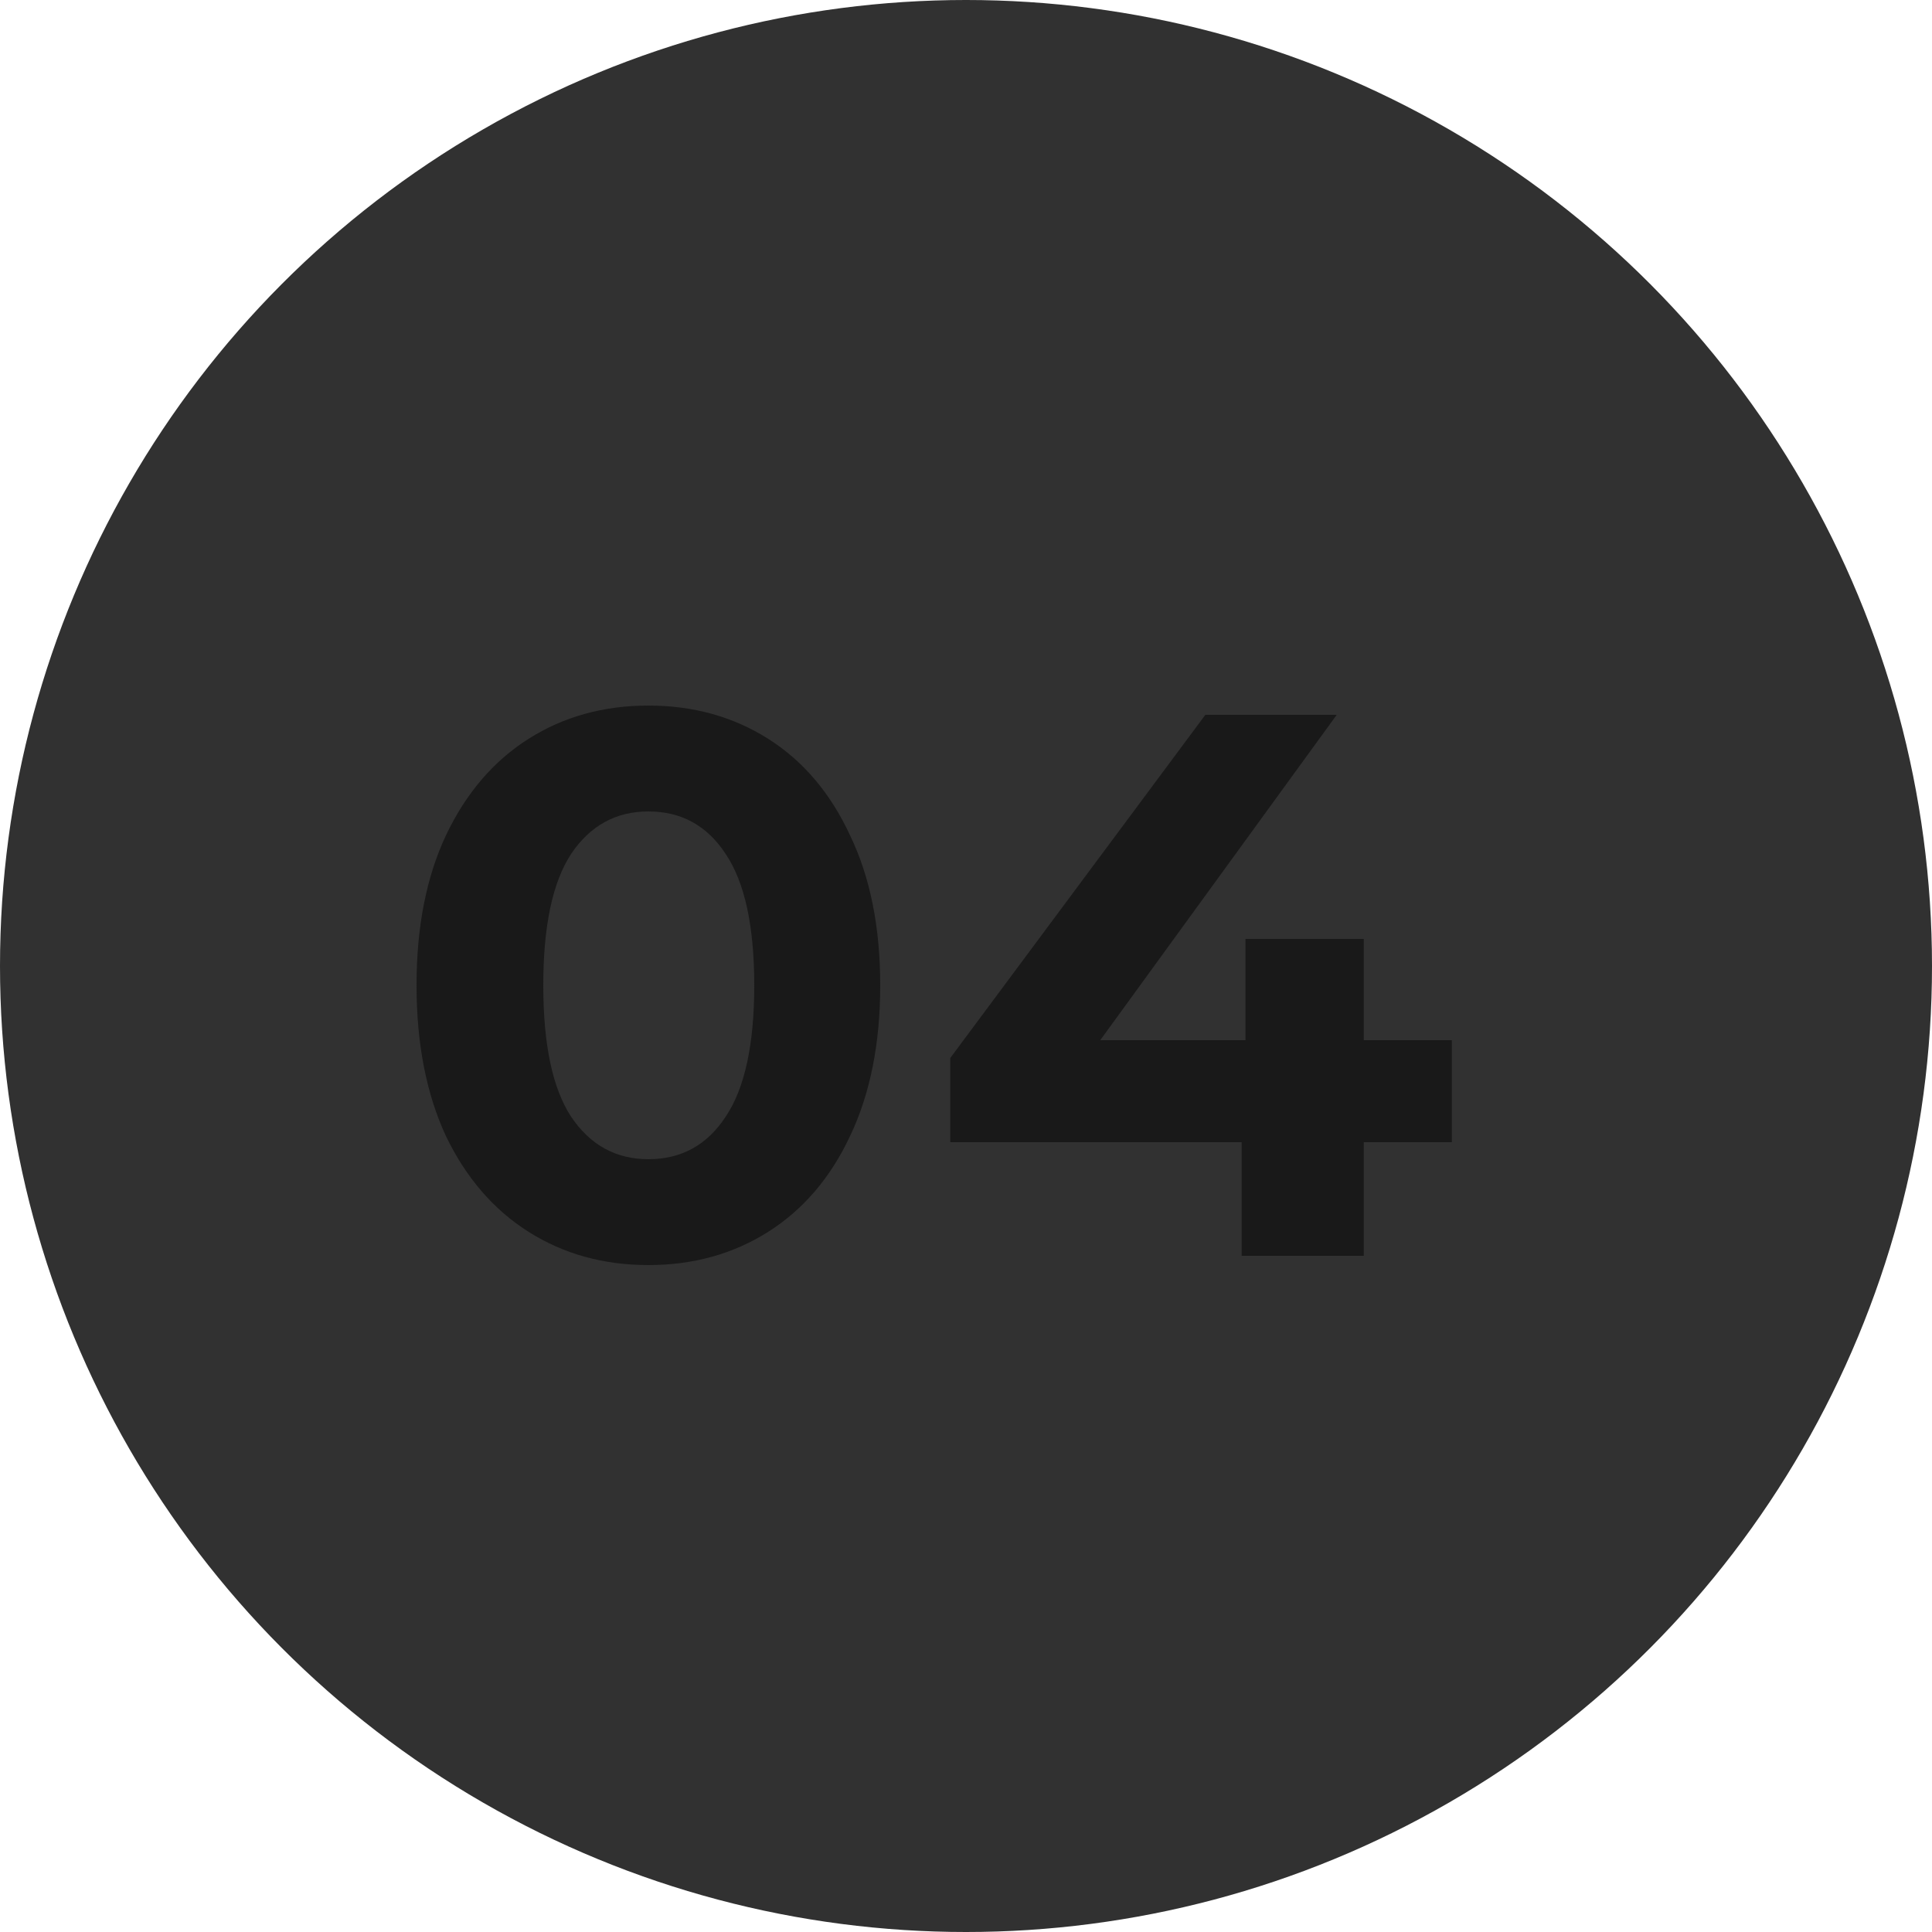 <?xml version="1.0" encoding="UTF-8"?> <svg xmlns="http://www.w3.org/2000/svg" width="160" height="160" viewBox="0 0 160 160" fill="none"> <circle cx="80" cy="80" r="80" fill="#313131"></circle> <path d="M53.696 104.768C49.984 104.768 46.677 103.851 43.776 102.016C40.875 100.181 38.592 97.536 36.928 94.08C35.307 90.581 34.496 86.421 34.496 81.6C34.496 76.779 35.307 72.64 36.928 69.184C38.592 65.685 40.875 63.019 43.776 61.184C46.677 59.349 49.984 58.432 53.696 58.432C57.408 58.432 60.715 59.349 63.616 61.184C66.517 63.019 68.779 65.685 70.4 69.184C72.064 72.64 72.896 76.779 72.896 81.6C72.896 86.421 72.064 90.581 70.4 94.08C68.779 97.536 66.517 100.181 63.616 102.016C60.715 103.851 57.408 104.768 53.696 104.768ZM53.696 96C56.427 96 58.56 94.827 60.096 92.48C61.675 90.133 62.464 86.507 62.464 81.6C62.464 76.693 61.675 73.067 60.096 70.72C58.56 68.373 56.427 67.2 53.696 67.2C51.008 67.2 48.875 68.373 47.296 70.72C45.76 73.067 44.992 76.693 44.992 81.6C44.992 86.507 45.76 90.133 47.296 92.48C48.875 94.827 51.008 96 53.696 96ZM120.237 94.592H112.942V104H102.83V94.592H78.701V87.616L99.822 59.2H110.701L91.118 86.144H103.149V77.76H112.942V86.144H120.237V94.592Z" fill="#191919"></path> </svg> 